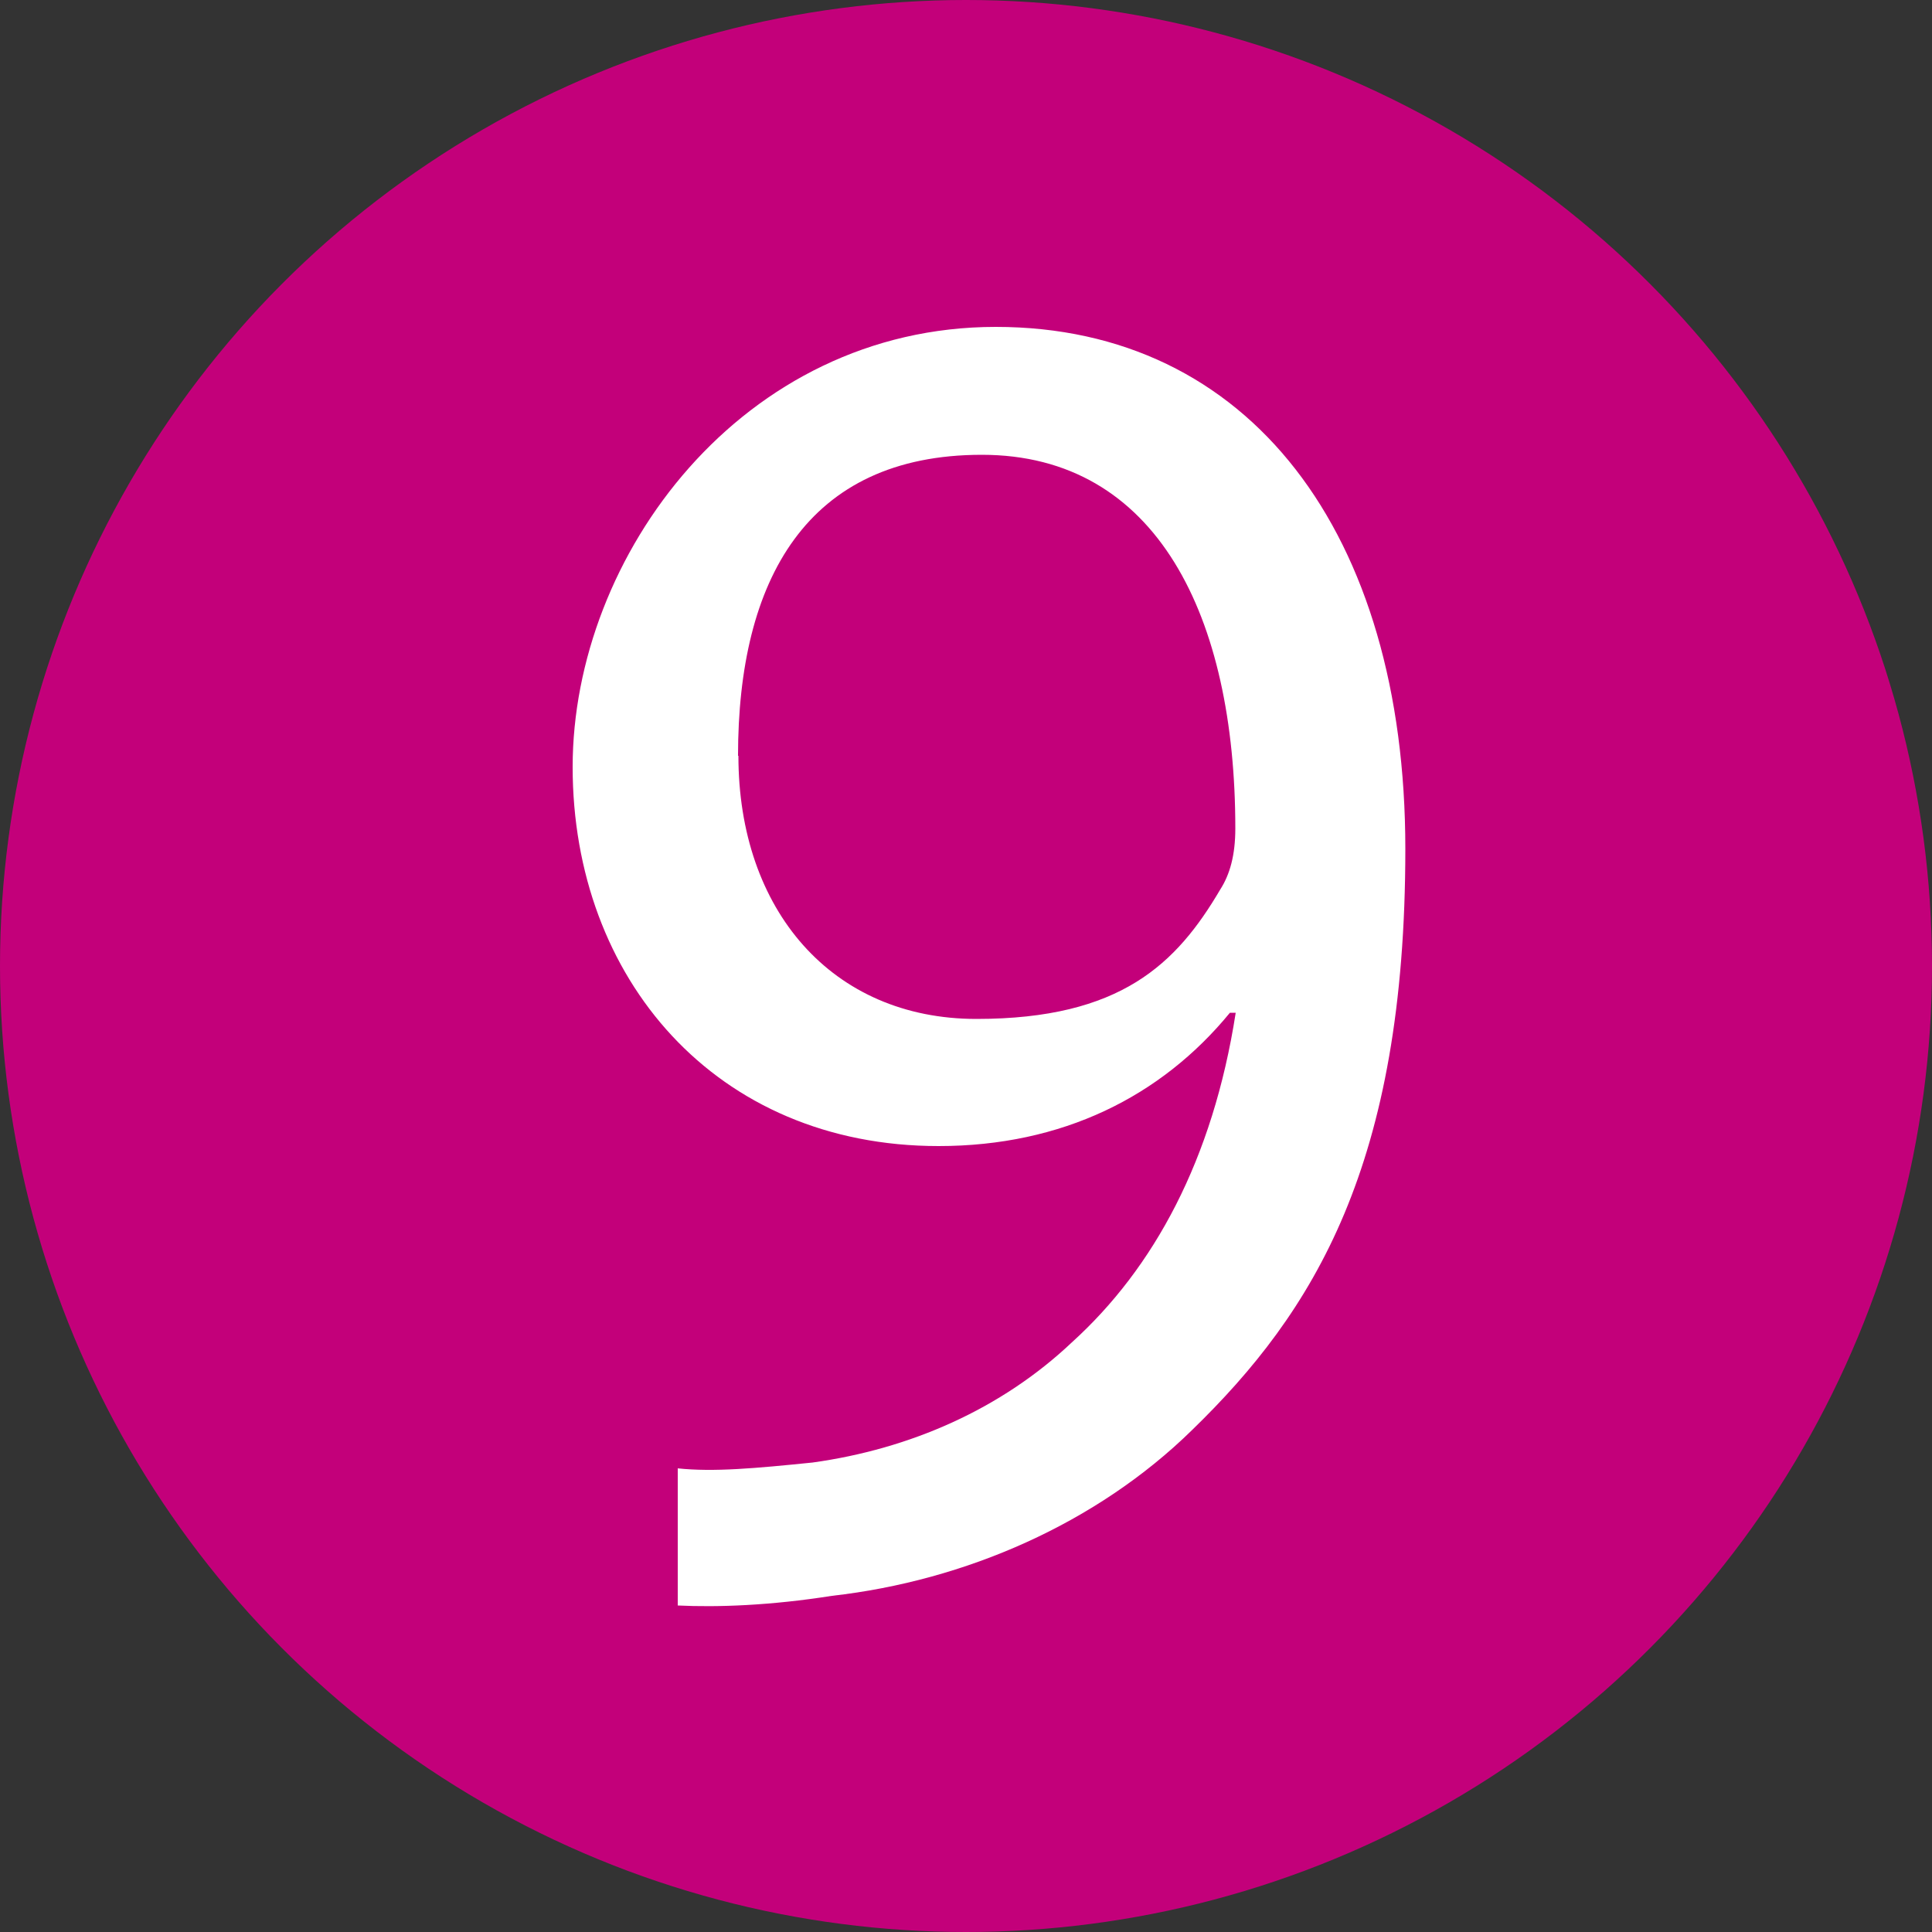 <svg xmlns="http://www.w3.org/2000/svg" viewBox="0 0 500 500"><rect x="0" y="0" width="500" height="500" fill="#333333" stroke="none"/><defs><style>      .cls-1 {        fill: #fff;      }      .cls-2 {        fill: #c3007a;      }    </style></defs><g><g id="Ebene_1"><circle class="cls-2" cx="250" cy="250" r="250"></circle><path class="cls-1" d="M175.3,380c9.4,1,20.2,0,35-1.5,25.2-3.5,48.8-13.8,67.1-31.1,21.2-19.2,36.5-47.3,42.4-85.3h-1.5c-17.8,21.7-43.4,34.5-75.4,34.5-57.7,0-94.7-43.4-94.7-98.1s43.9-113.9,109.5-113.9,106,53.3,106,135.1-23.7,119.8-55.2,150.4c-24.7,24.2-58.7,39-93.2,42.9-15.8,2.5-29.6,3-39.9,2.5v-35.5ZM191.1,195.6c0,39.9,24.2,68.1,61.6,68.1s51.8-14.3,63.1-33.5c2.5-3.9,3.9-8.9,3.9-15.8,0-54.7-20.2-96.7-65.6-96.7s-63.1,32.5-63.1,77.9Z"></path></g></g></svg>